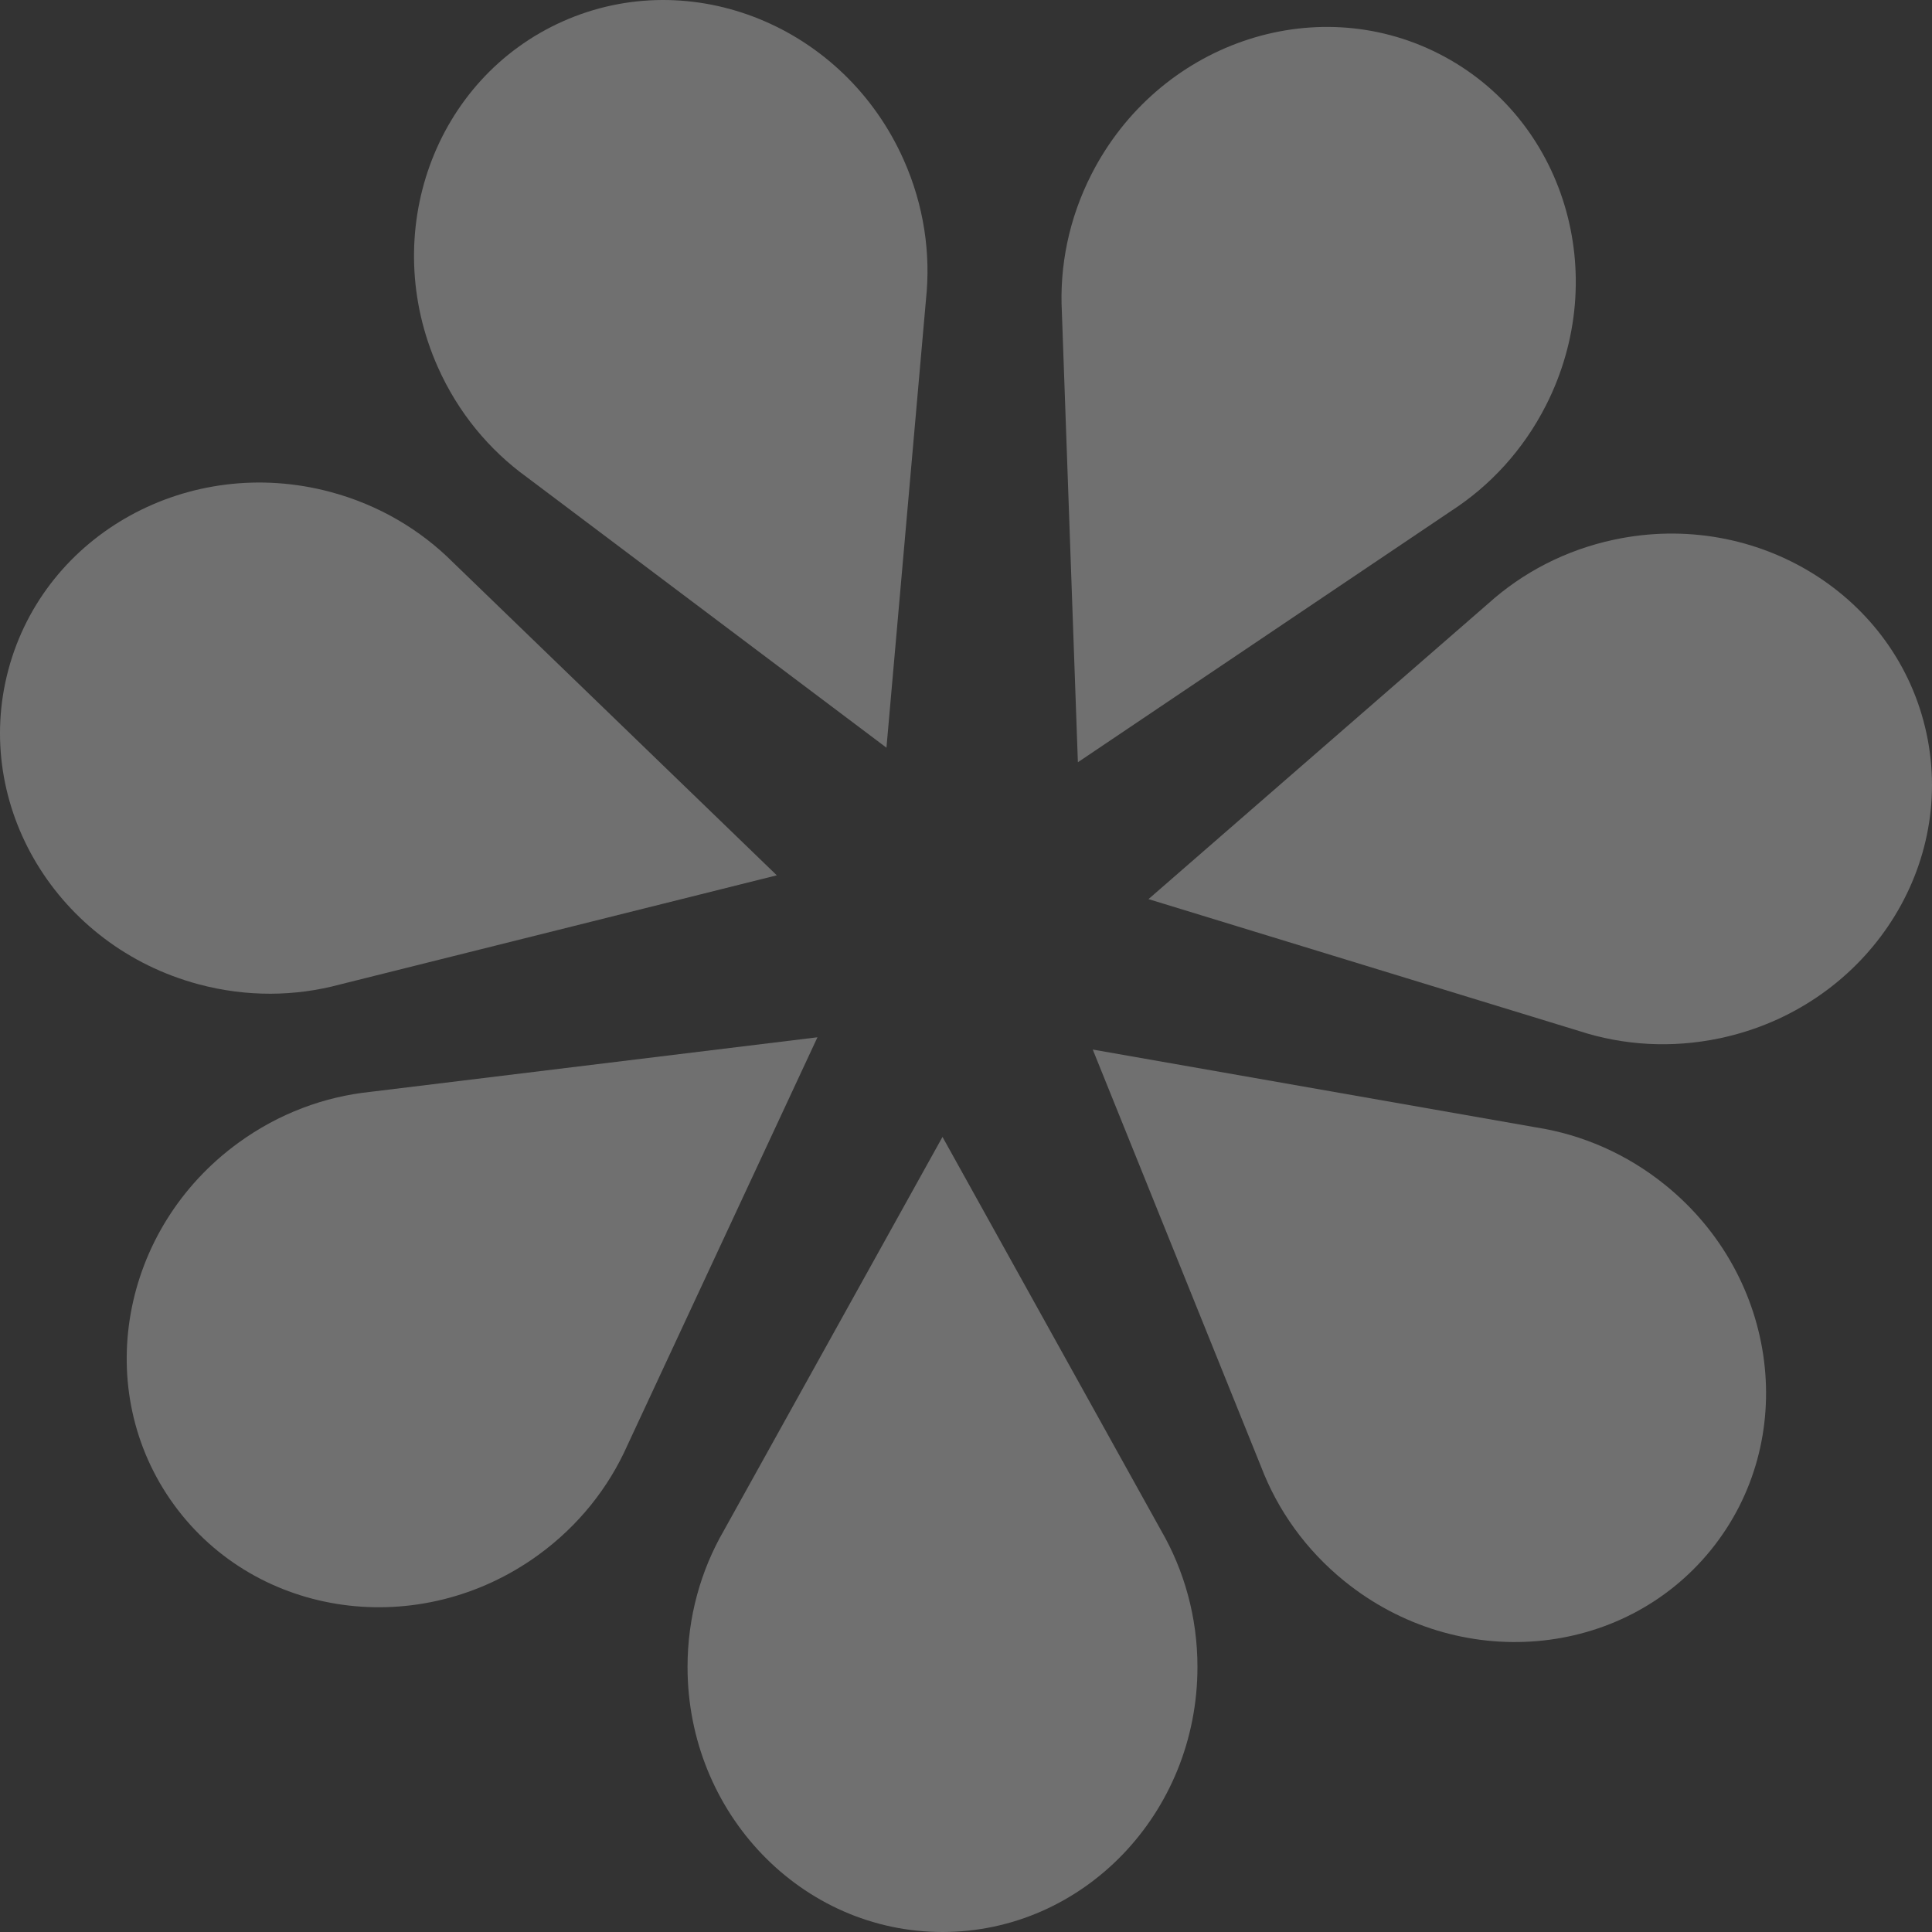 <?xml version="1.0" encoding="UTF-8"?> <svg xmlns="http://www.w3.org/2000/svg" width="3588" height="3588" viewBox="0 0 3588 3588" fill="none"><rect x="0" y="0" width="3588" height="3588" fill="#333333" stroke="none"/> <g opacity="0.3"> <path d="M2156.31 2842.32C2199.19 2916.36 2223.85 3003.09 2223.85 3095.81C2223.85 3367.64 2011.86 3588 1750.35 3588C1488.84 3588 1276.85 3367.64 1276.85 3095.81C1276.85 3003.09 1301.51 2916.36 1344.38 2842.32L1750.35 2111.42L2156.31 2842.32Z" fill="white"></path> <path d="M2853.18 2093.8C2937.74 2107.09 3020.69 2142.51 3092.78 2200.86C3304.14 2371.93 3342.07 2675.27 3177.5 2878.4C3012.92 3081.53 2708.17 3107.52 2496.81 2936.45C2424.72 2878.1 2372.81 2804.37 2342.22 2724.47L2029.39 1949.16L2853.18 2093.8Z" fill="white"></path> <path d="M2763.79 1120.93C2827.33 1063.61 2907.08 1021.47 2997.82 1002.2C3263.84 945.679 3523.57 1107.12 3577.95 1362.78C3632.32 1618.45 3460.74 1871.52 3194.71 1928.04C3103.97 1947.32 3013.97 1941.24 2932.6 1914.71L2132.9 1669.78L2763.79 1120.93Z" fill="white"></path> <path d="M1972.06 579.983C1967.48 494.558 1984.9 406.23 2027.02 323.619C2150.49 81.416 2439.47 -18.735 2672.47 99.927C2905.48 218.589 2994.28 511.162 2870.8 753.365C2828.69 835.975 2767.32 902.081 2695.49 948.594L2001.78 1415.62L1972.06 579.983Z" fill="white"></path> <path d="M977.972 885.856C908.672 835.649 850.85 766.507 813.12 681.807C702.5 433.477 806.492 145.905 1045.39 39.594C1284.29 -66.717 1567.63 48.43 1678.25 296.76C1715.98 381.46 1728.75 470.862 1719.71 555.93L1646.28 1388.56L977.972 885.856Z" fill="white"></path> <path d="M1165.13 2684.26C1130.4 2762.45 1074.7 2833.37 999.654 2887.87C779.626 3047.65 476.651 3005.75 322.94 2794.29C169.23 2582.84 222.99 2281.89 443.017 2122.11C518.064 2067.61 602.759 2036.58 687.891 2027.73L1518.13 1926.38L1165.13 2684.26Z" fill="white"></path> <path d="M631.214 1828.35C548.564 1850.58 458.366 1851.94 368.765 1827.94C106.063 1757.59 -52.031 1495.89 15.652 1243.42C83.336 990.948 351.166 843.314 613.868 913.669C703.47 937.666 780.902 983.922 841.357 1044.48L1442.64 1625.59L631.214 1828.35Z" fill="white"></path> </g> </svg> 